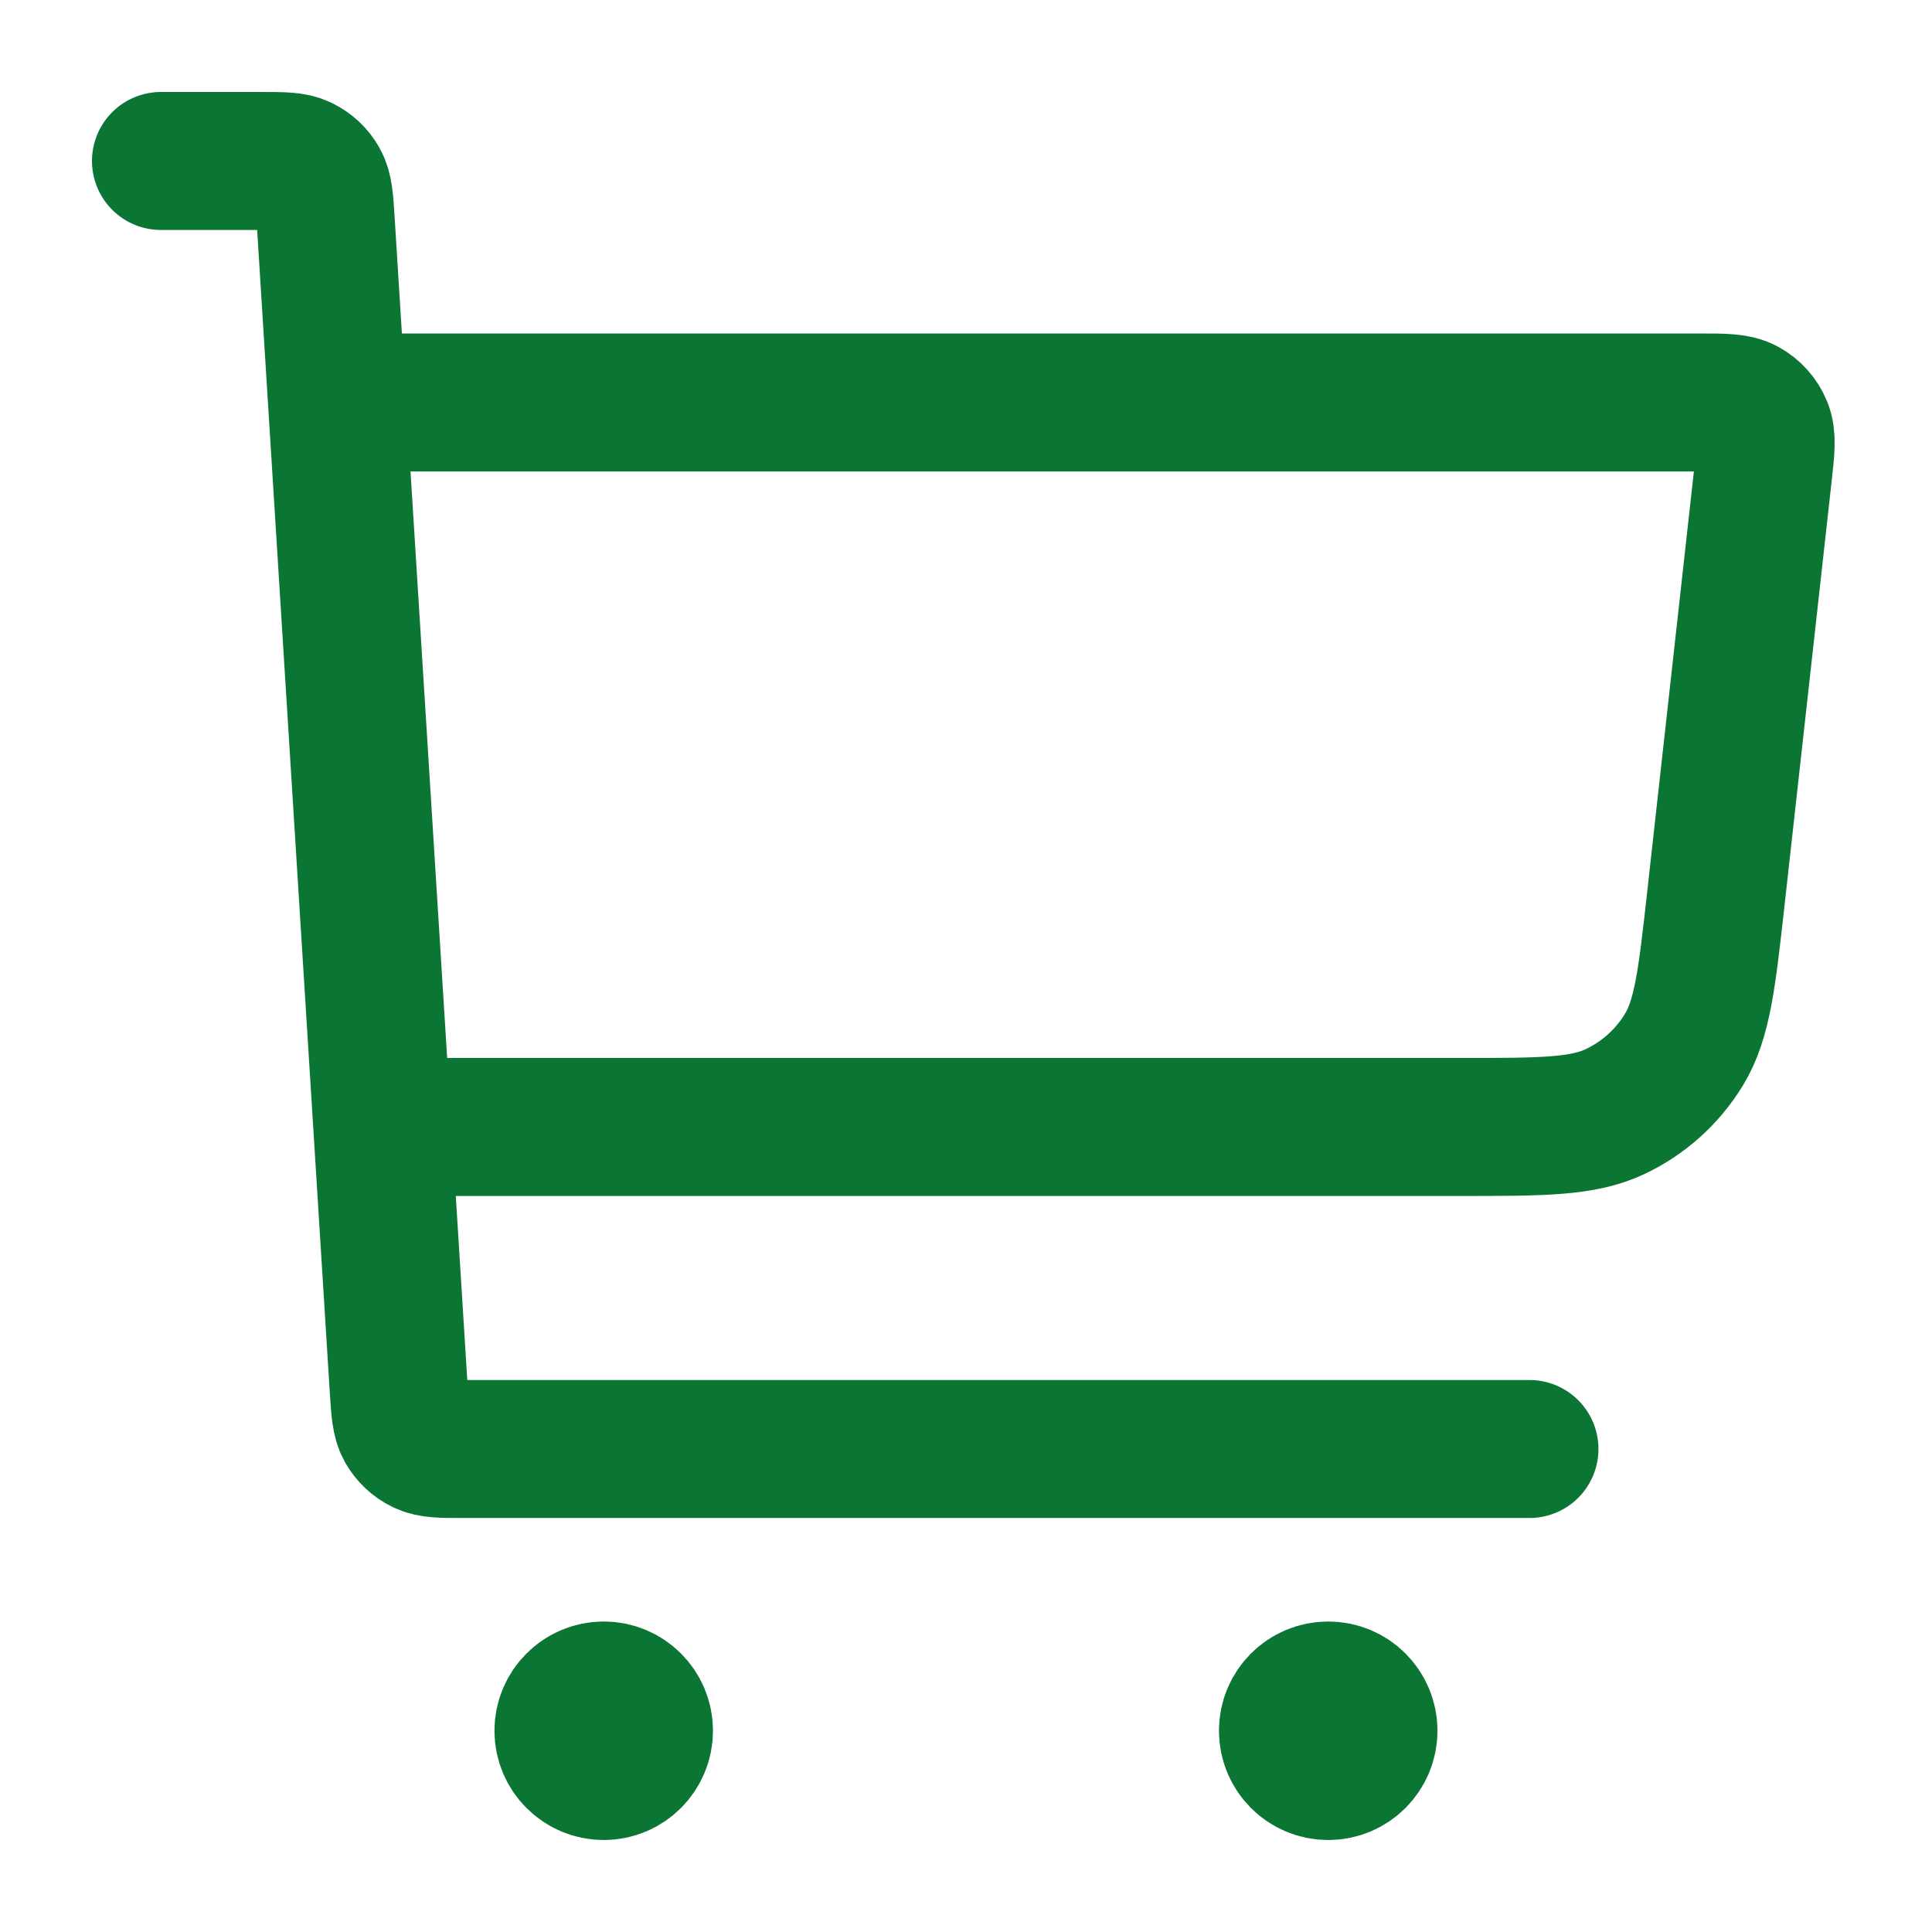 <svg width="28" height="28" viewBox="0 0 28 28" fill="none" xmlns="http://www.w3.org/2000/svg">
<path d="M5.833 16.333H21.158C22.34 16.333 22.931 16.333 23.401 16.113C23.815 15.919 24.163 15.607 24.402 15.217C24.673 14.774 24.738 14.187 24.869 13.012L25.551 6.87C25.591 6.511 25.611 6.332 25.553 6.193C25.503 6.071 25.412 5.97 25.297 5.906C25.165 5.833 24.985 5.833 24.624 5.833H5.25M2.333 2.333H3.79C4.098 2.333 4.253 2.333 4.373 2.392C4.48 2.444 4.568 2.526 4.626 2.629C4.692 2.746 4.702 2.9 4.721 3.208L5.778 20.125C5.798 20.433 5.807 20.587 5.873 20.704C5.932 20.807 6.02 20.89 6.126 20.941C6.247 21 6.401 21 6.71 21H22.166M8.75 25.083H8.761M19.25 25.083H19.261M9.333 25.083C9.333 25.405 9.072 25.667 8.75 25.667C8.428 25.667 8.166 25.405 8.166 25.083C8.166 24.761 8.428 24.5 8.75 24.5C9.072 24.5 9.333 24.761 9.333 25.083ZM19.833 25.083C19.833 25.405 19.572 25.667 19.25 25.667C18.927 25.667 18.666 25.405 18.666 25.083C18.666 24.761 18.927 24.5 19.25 24.5C19.572 24.5 19.833 24.761 19.833 25.083Z" stroke="#0B7533" stroke-width="2" stroke-linecap="round" stroke-linejoin="round"/>
</svg>
